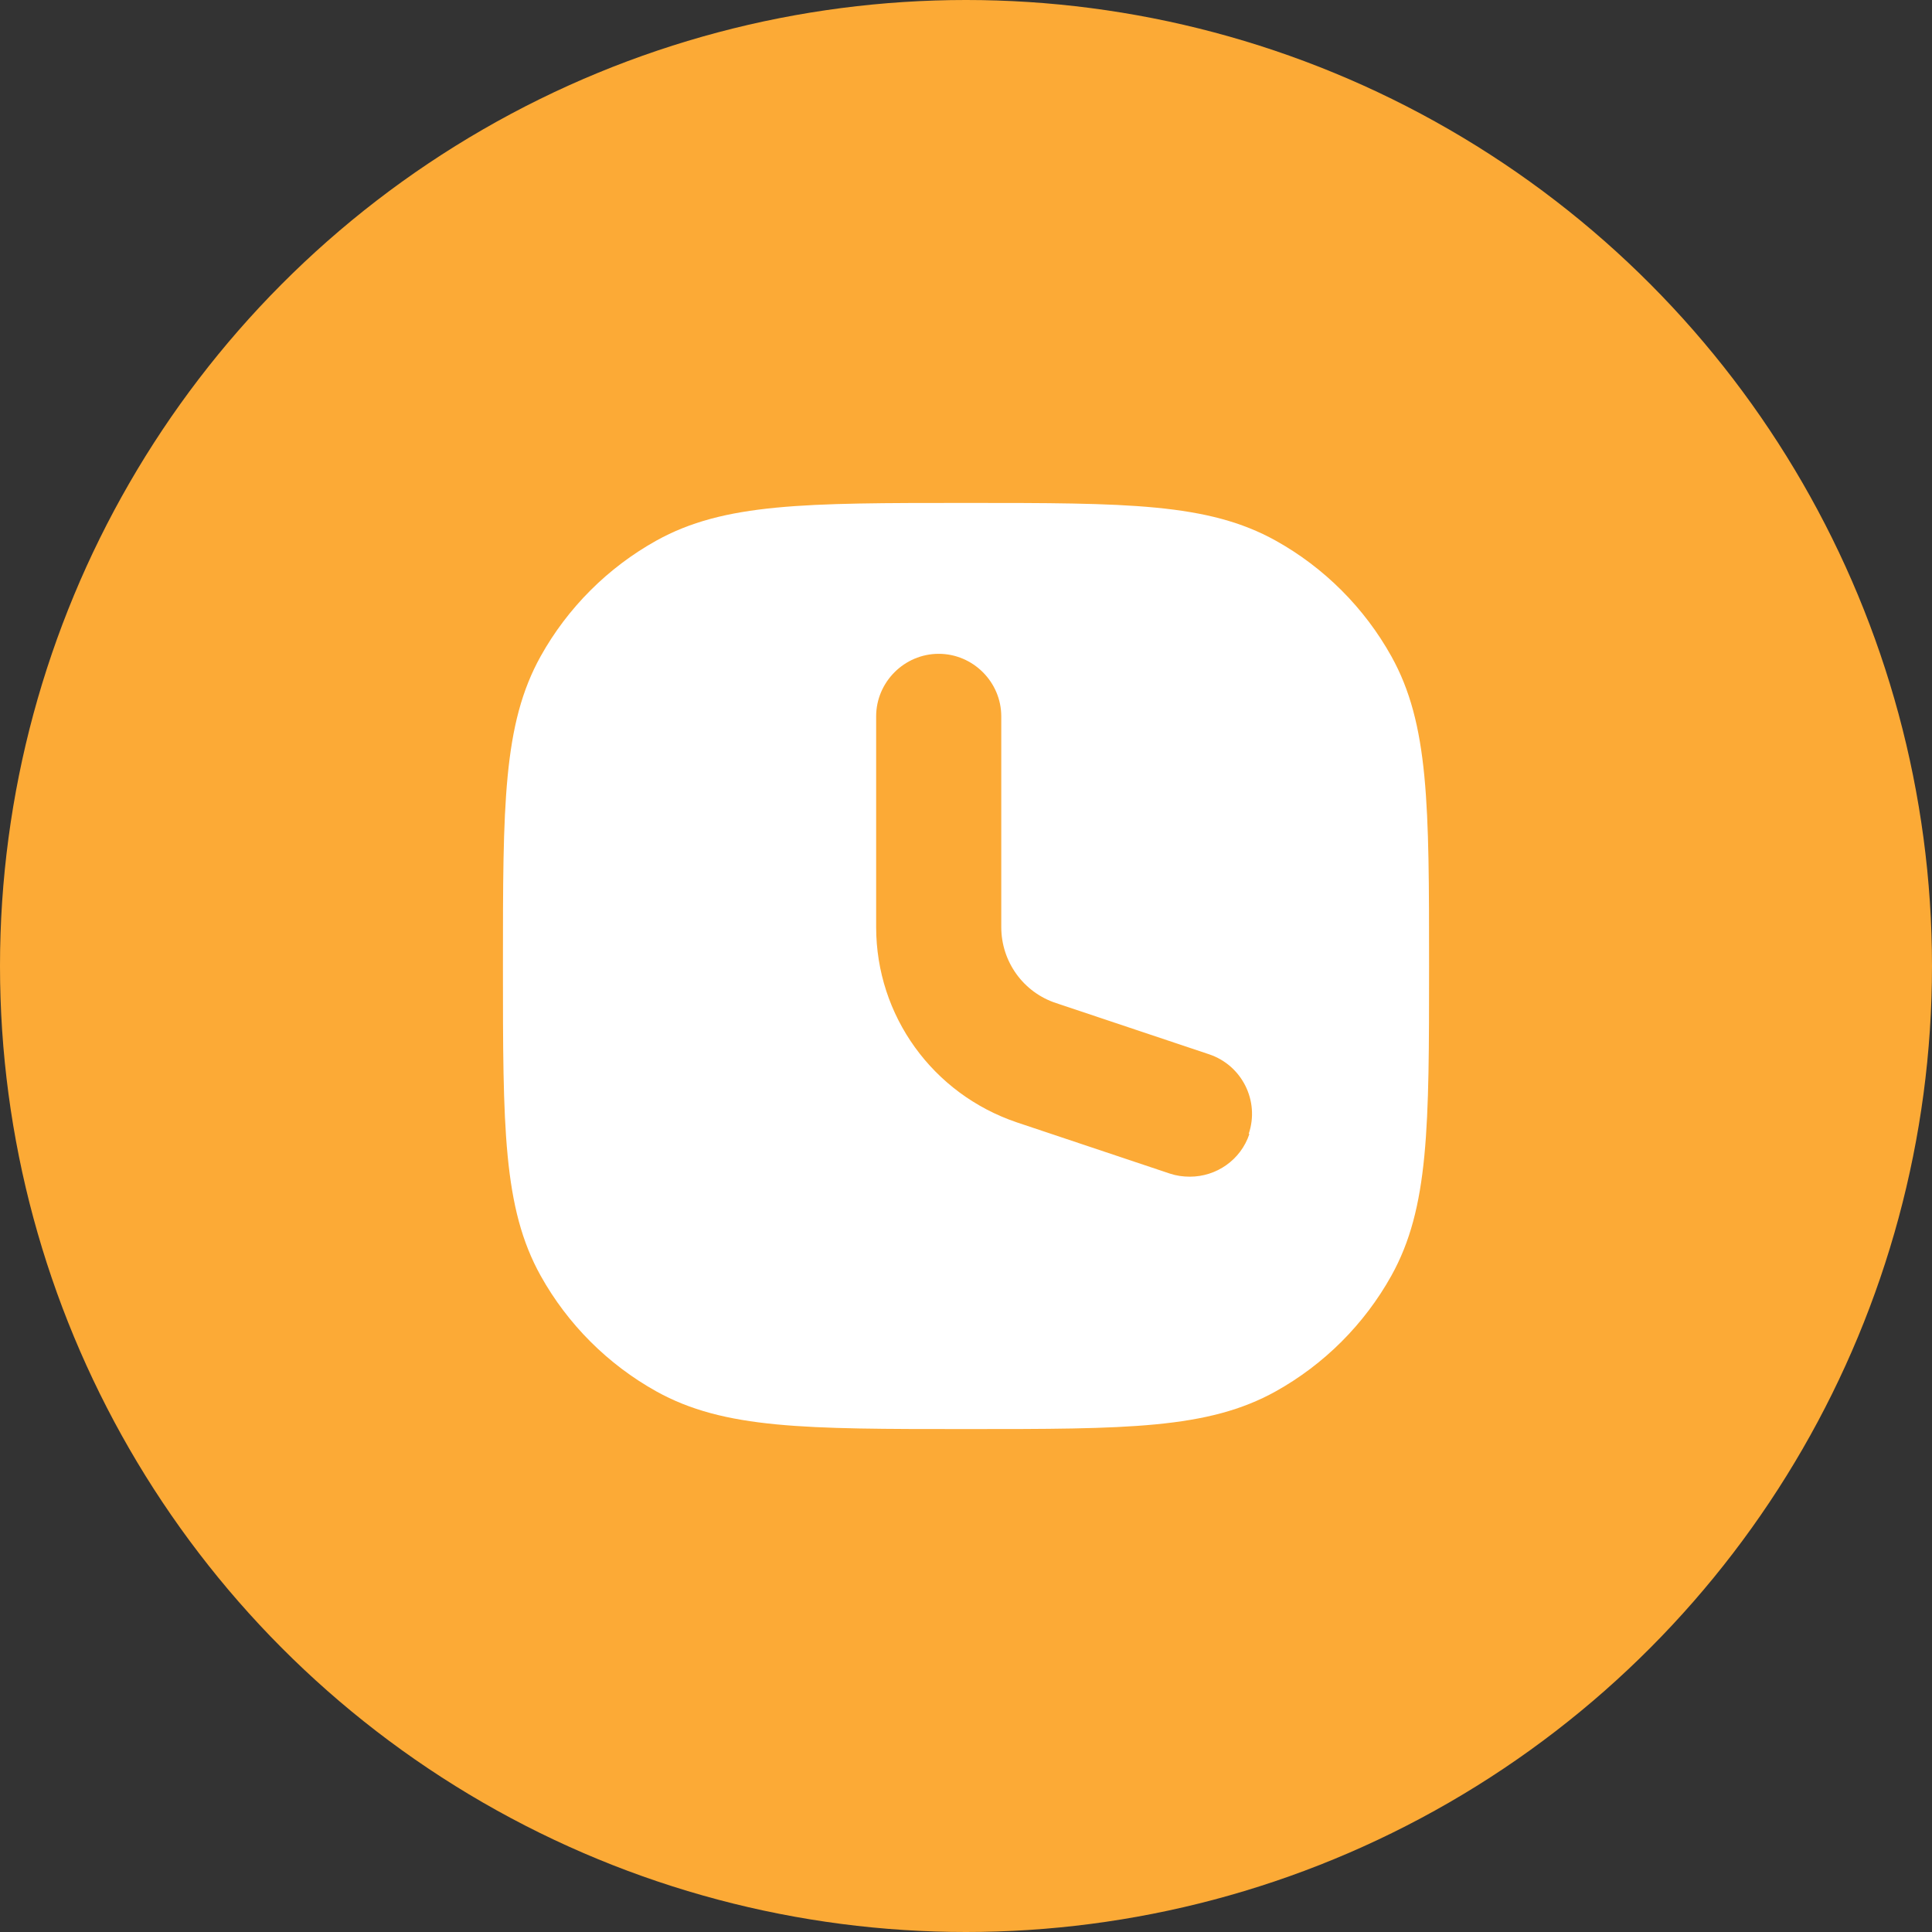 <?xml version="1.0" encoding="UTF-8"?>
<svg id="Layer_1" xmlns="http://www.w3.org/2000/svg" version="1.1" viewBox="0 0 63 63">
  <rect x="0" y="0" width="63" height="63" fill="#333333" stroke="none"/>
  <!-- Generator: Adobe Illustrator 29.7.1, SVG Export Plug-In . SVG Version: 2.1.1 Build 8)  -->
  <defs>
    <style>
      .st0 {
        fill: #fff;
      }

      .st1 {
        fill: #fcaa36;
      }
    </style>
  </defs>
  <circle class="st1" cx="31.5" cy="31.5" r="31.5"/>
  <path class="st0" d="M45.37,21.4c-.88-1.58-2.19-2.89-3.77-3.77-2.21-1.23-4.85-1.23-10.1-1.23s-7.89,0-10.1,1.23c-1.58.88-2.89,2.19-3.77,3.77-1.23,2.21-1.23,4.85-1.23,10.1s0,7.89,1.23,10.1c.88,1.58,2.19,2.89,3.77,3.77,2.21,1.23,4.85,1.23,10.1,1.23s7.89,0,10.1-1.23c1.58-.88,2.89-2.19,3.77-3.77,1.23-2.21,1.23-4.85,1.23-10.1s0-7.89-1.23-10.1ZM40.74,36.98c-.28.84-1.07,1.39-1.94,1.39-.22,0-.44-.03-.65-.1l-4.99-1.67h0c-2.75-.93-4.59-3.48-4.59-6.37v-6.87c0-1.12.92-2.04,2.04-2.04s2.04.92,2.04,2.04v6.87c0,1.13.72,2.13,1.79,2.48l4.99,1.67c1.07.36,1.65,1.52,1.29,2.59h0Z"/>
</svg>